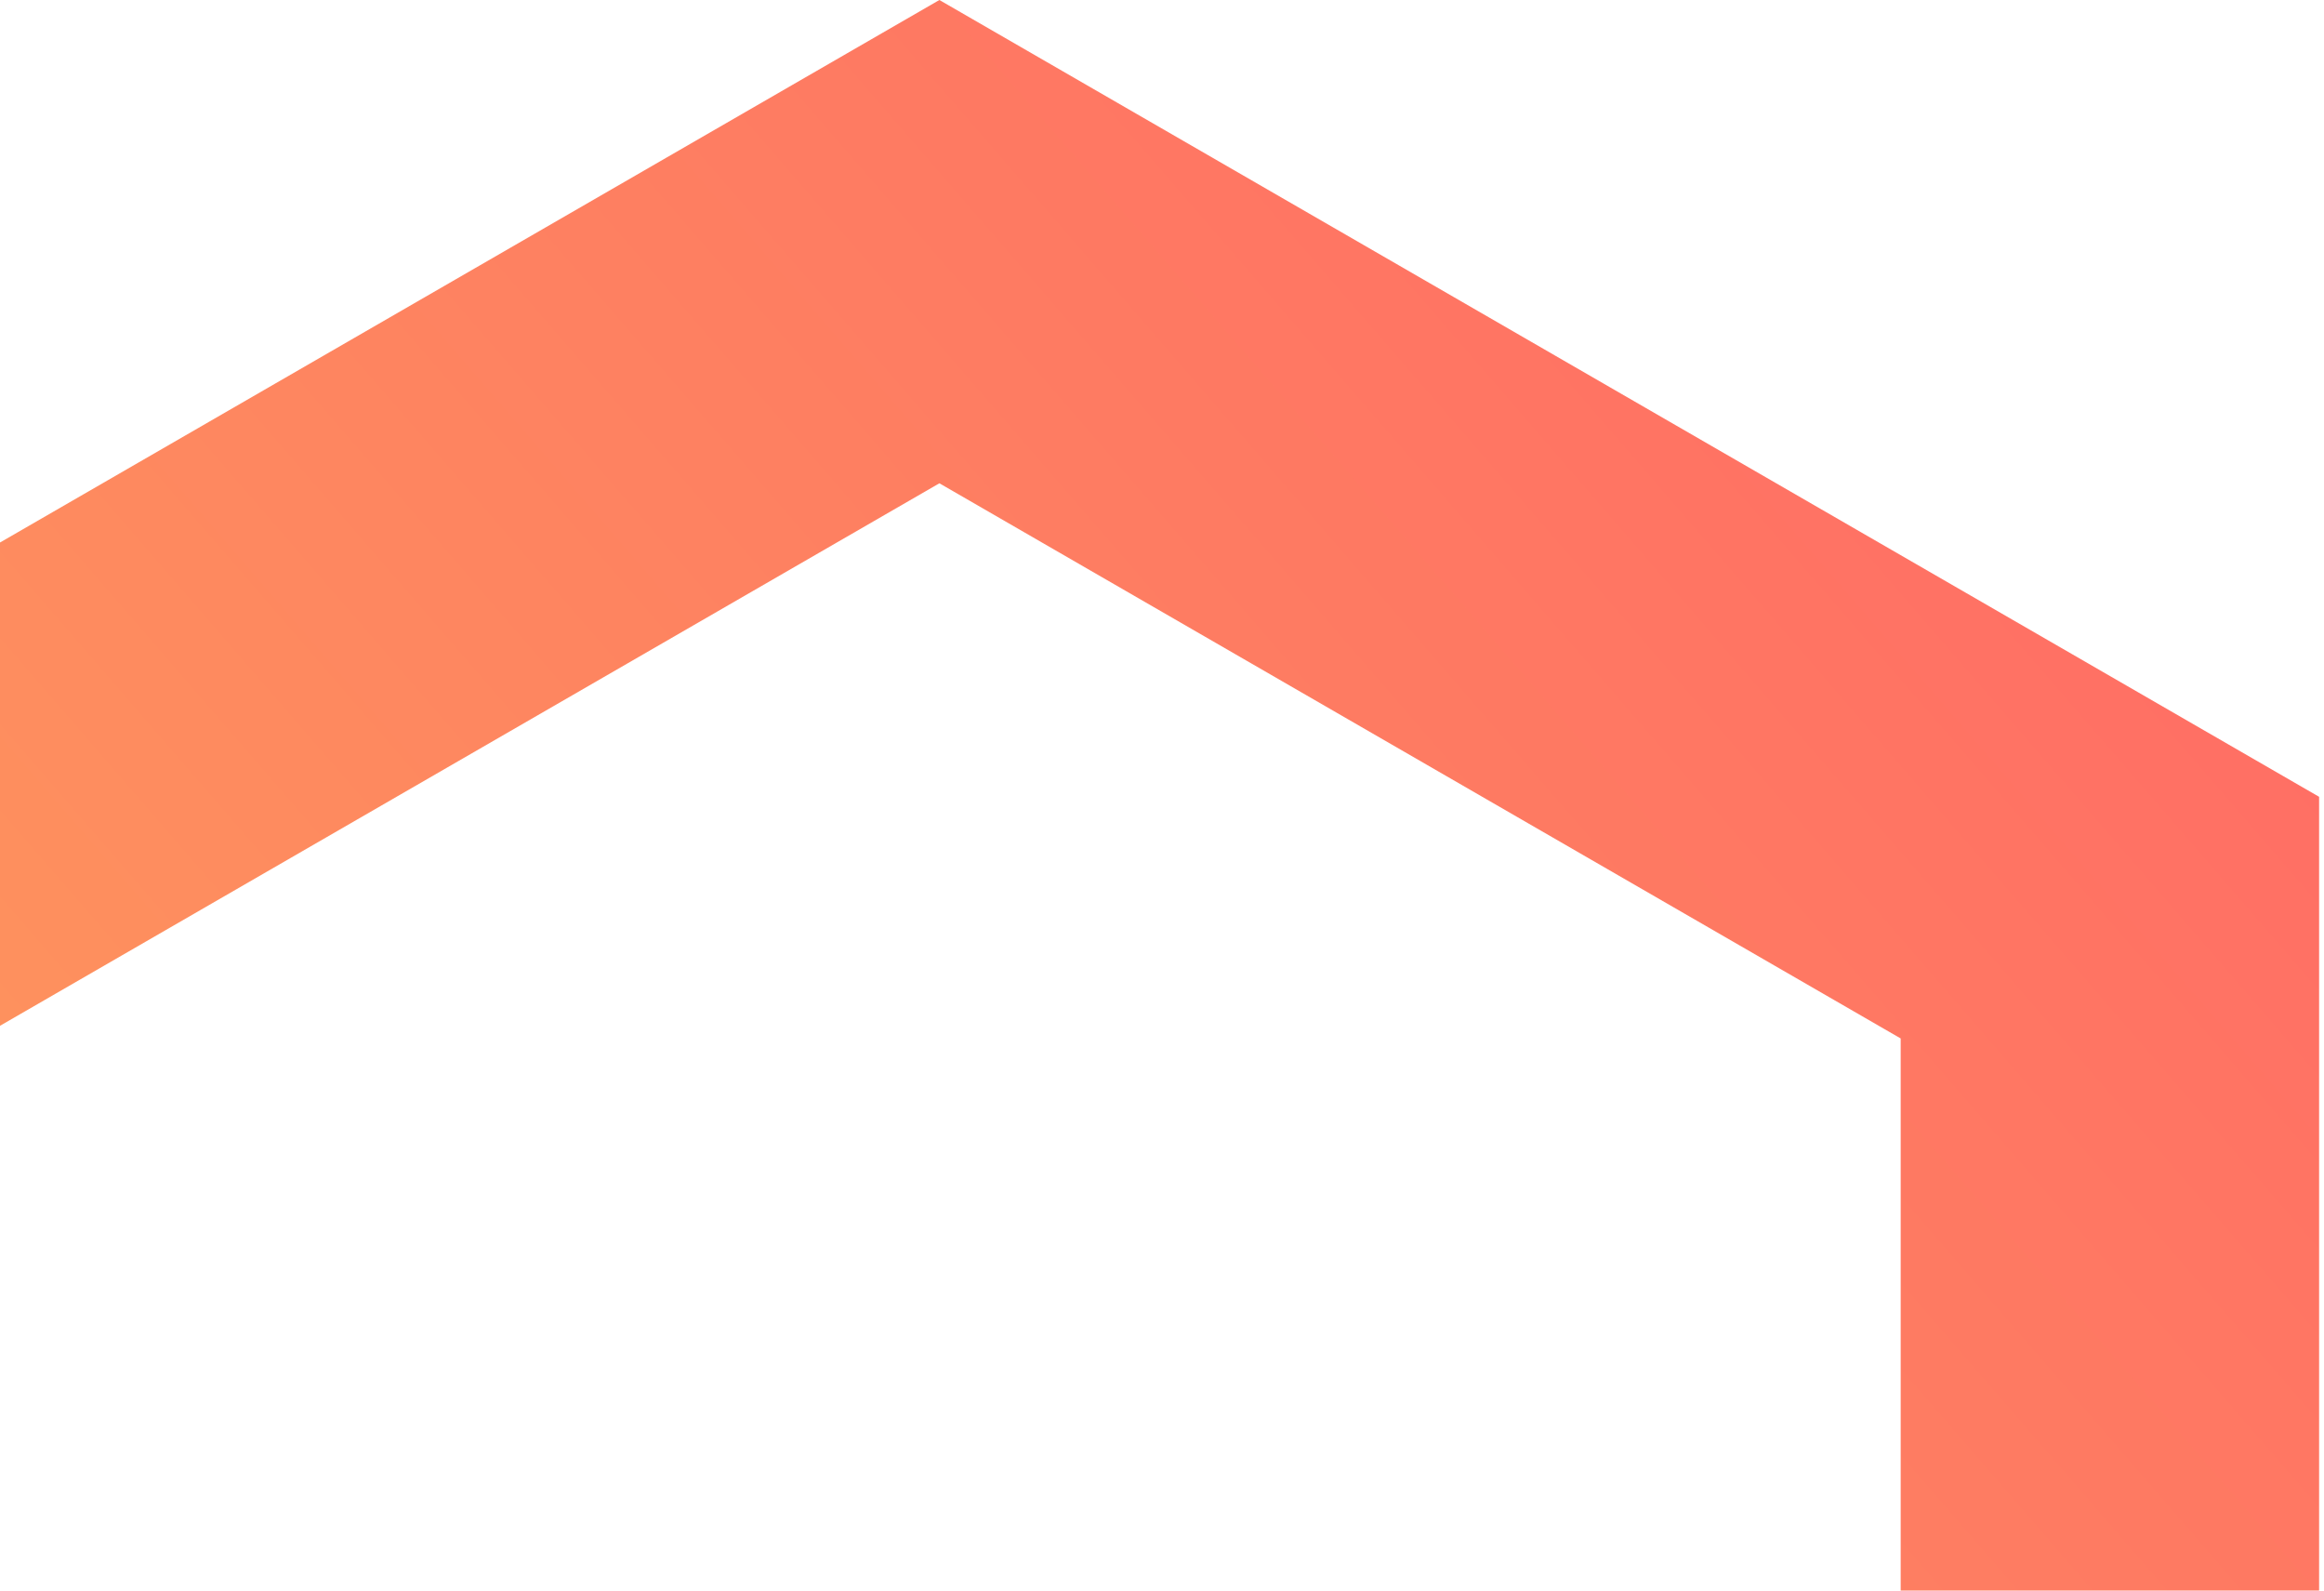 <svg xmlns="http://www.w3.org/2000/svg" width="380" height="260" viewBox="0 0 380 260" fill="none"><path fill-rule="evenodd" clip-rule="evenodd" d="M379.199 390.75L379.199 130.25L153.6 -1.97225e-05L-72 130.25L-72 390.75L153.6 521L379.199 390.75ZM310.783 169.75L153.6 79L-3.584 169.75L-3.584 351.25L153.6 442L310.783 351.25L310.783 169.75Z" fill="url(#paint0_linear_328_5643)"></path><defs><linearGradient id="paint0_linear_328_5643" x1="379.199" y1="0" x2="-136.457" y2="446.571" gradientUnits="userSpaceOnUse"><stop stop-color="#FF6666"></stop><stop offset="1" stop-color="#FDB058"></stop></linearGradient></defs></svg>